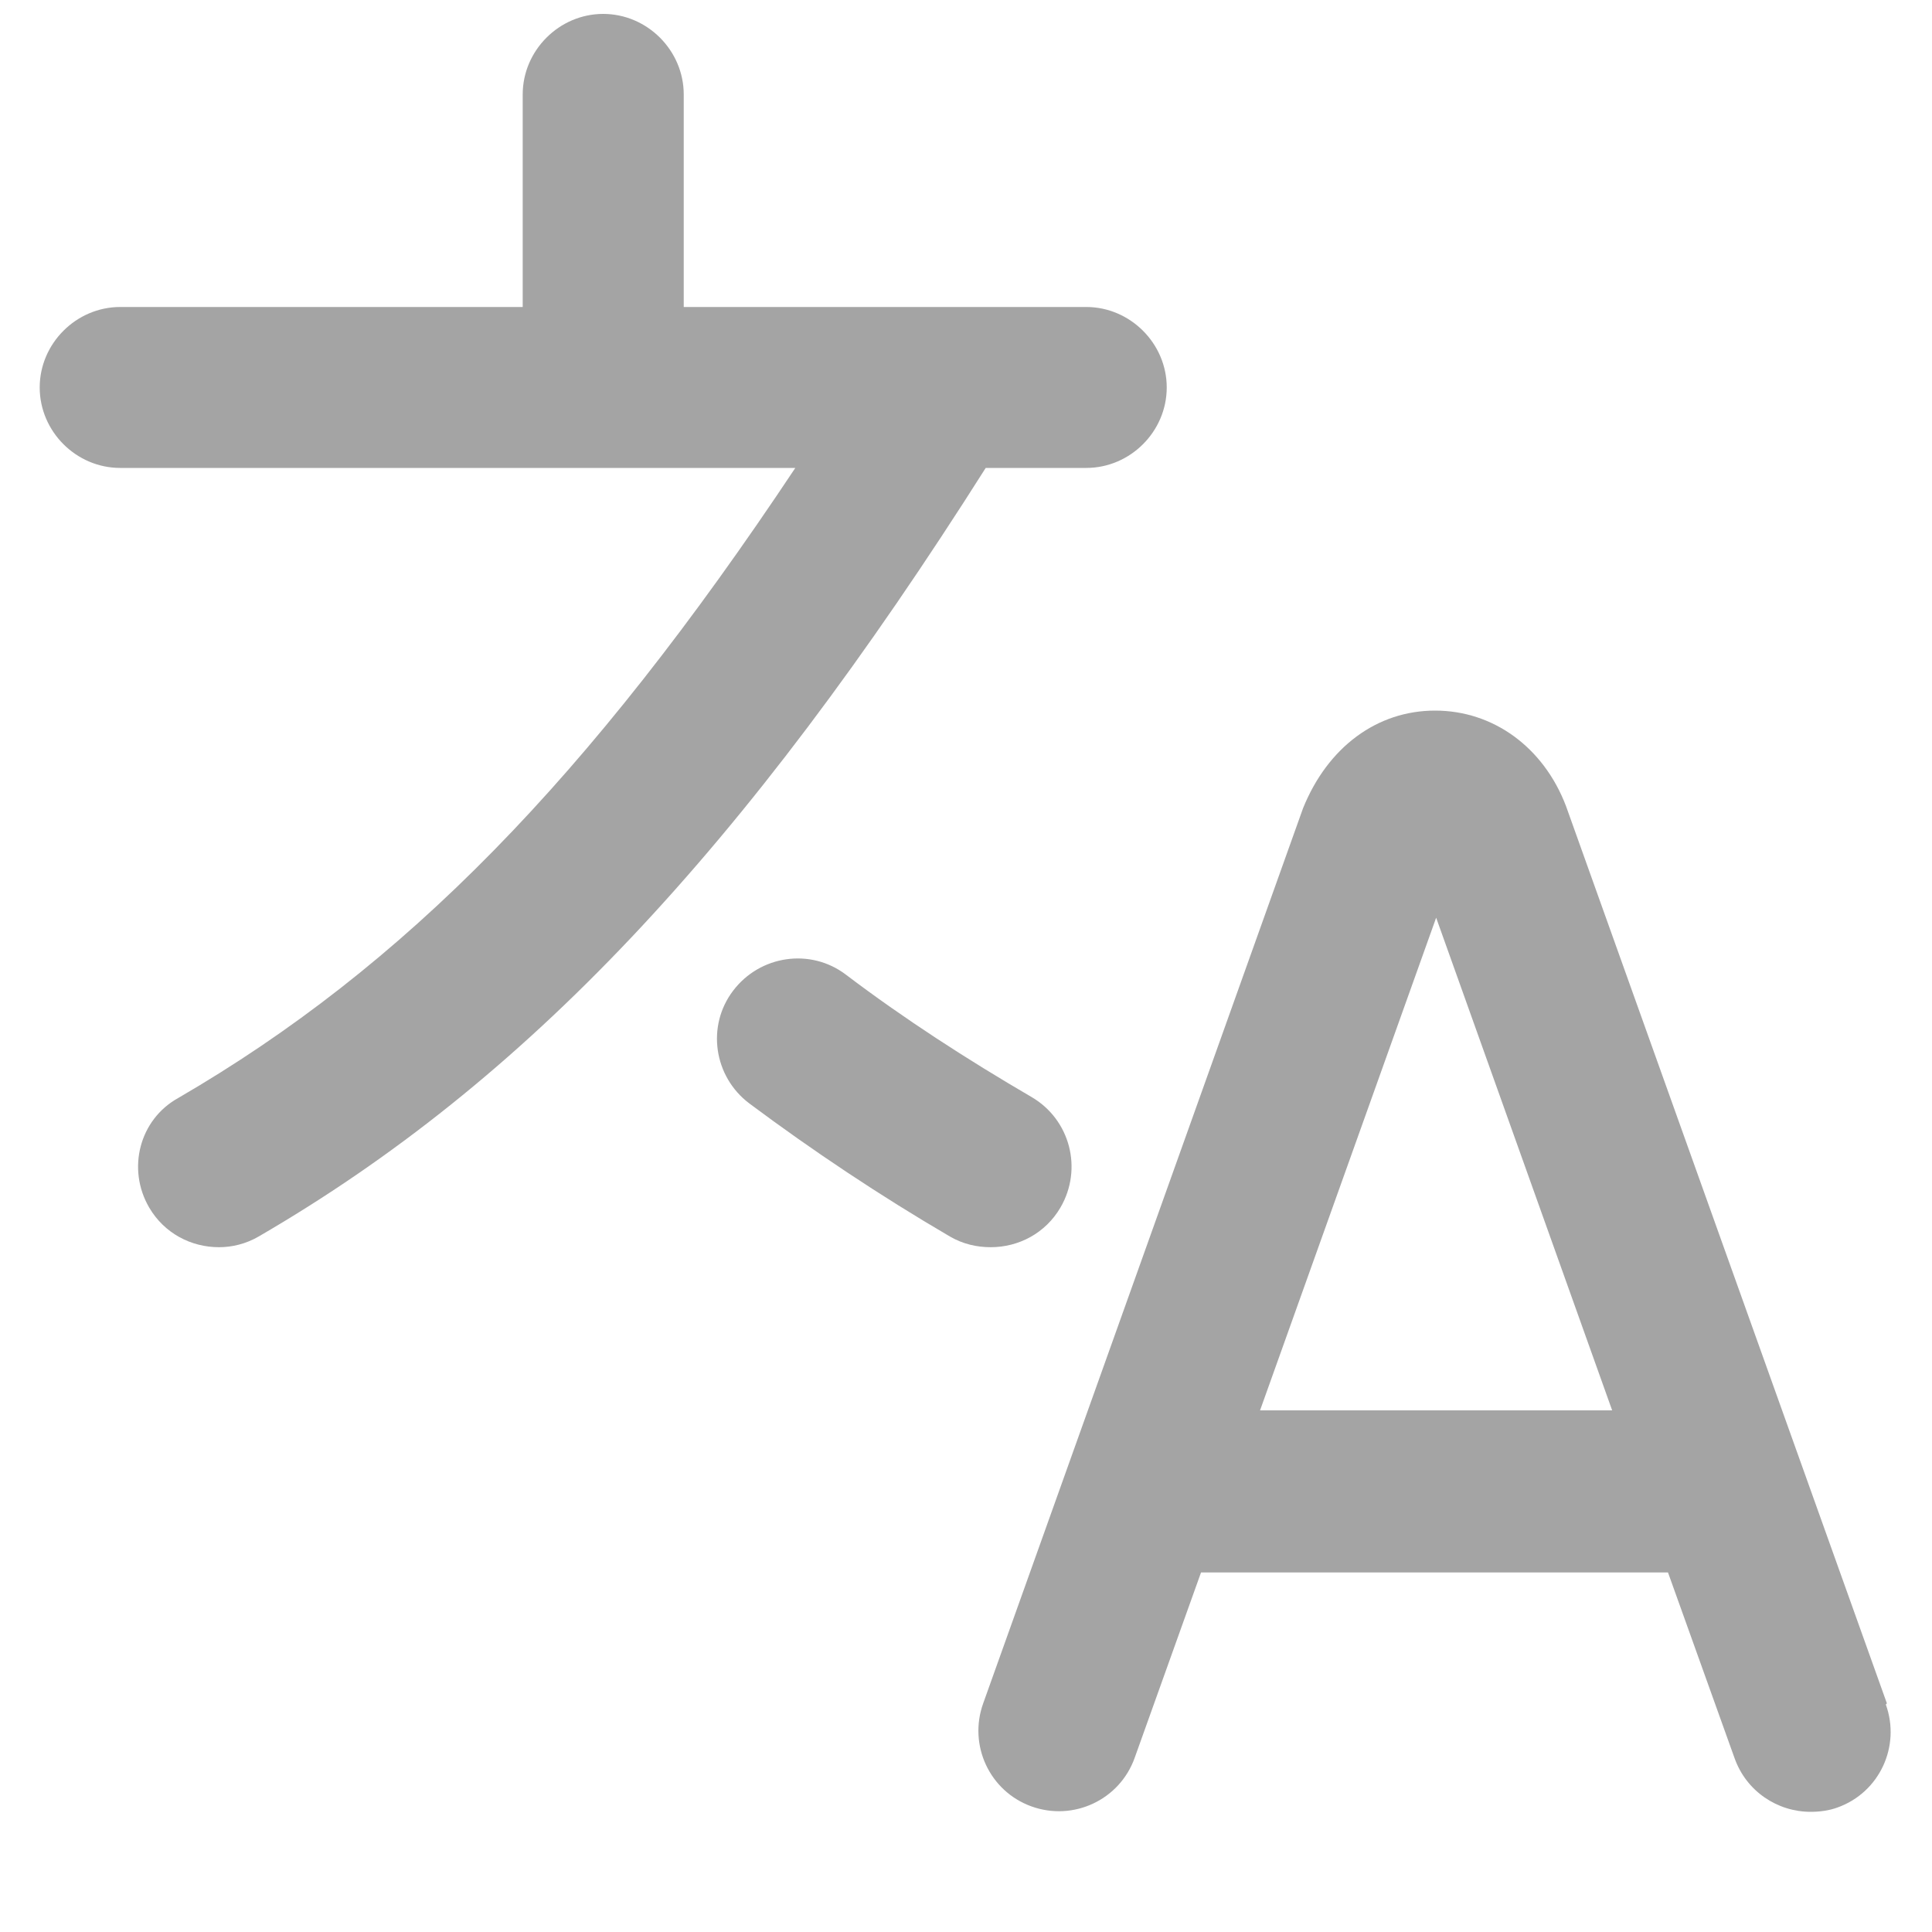 <svg width="20" height="20" viewBox="0 0 20 20" fill="none" xmlns="http://www.w3.org/2000/svg">
<path d="M19.533 17.633L16.211 8.344C15.978 7.733 15.456 7.356 14.856 7.356C14.256 7.356 13.745 7.733 13.489 8.367L10.178 17.633C10.022 18.067 10.245 18.544 10.678 18.7C11.111 18.856 11.589 18.633 11.745 18.2L12.433 16.278H17.267L17.956 18.2C18.078 18.544 18.4 18.756 18.744 18.756C18.833 18.756 18.933 18.744 19.022 18.711C19.456 18.556 19.678 18.078 19.522 17.645L19.533 17.633ZM13.044 14.6L14.867 9.5L16.689 14.6H13.044ZM10.211 4.833C7.7 8.8 5.433 11.2 2.678 12.8C2.544 12.878 2.4 12.911 2.267 12.911C1.978 12.911 1.7 12.767 1.544 12.5C1.311 12.1 1.444 11.589 1.844 11.367C4.178 10.011 6.089 8.067 8.233 4.844H1.244C0.789 4.844 0.411 4.467 0.411 4.011C0.411 3.556 0.789 3.178 1.244 3.178H5.411V0.978C5.411 0.522 5.789 0.144 6.244 0.144C6.7 0.144 7.078 0.522 7.078 0.978V3.178H11.245C11.7 3.178 12.078 3.556 12.078 4.011C12.078 4.467 11.7 4.844 11.245 4.844H10.2L10.211 4.833ZM10.256 12.911C10.111 12.911 9.967 12.878 9.833 12.8C9.111 12.378 8.411 11.911 7.756 11.422C7.389 11.145 7.311 10.622 7.589 10.256C7.867 9.889 8.389 9.811 8.756 10.089C9.356 10.544 10.011 10.967 10.678 11.356C11.078 11.589 11.211 12.1 10.978 12.5C10.822 12.767 10.544 12.911 10.256 12.911Z" fill="#A4A4A4"/>
</svg>

